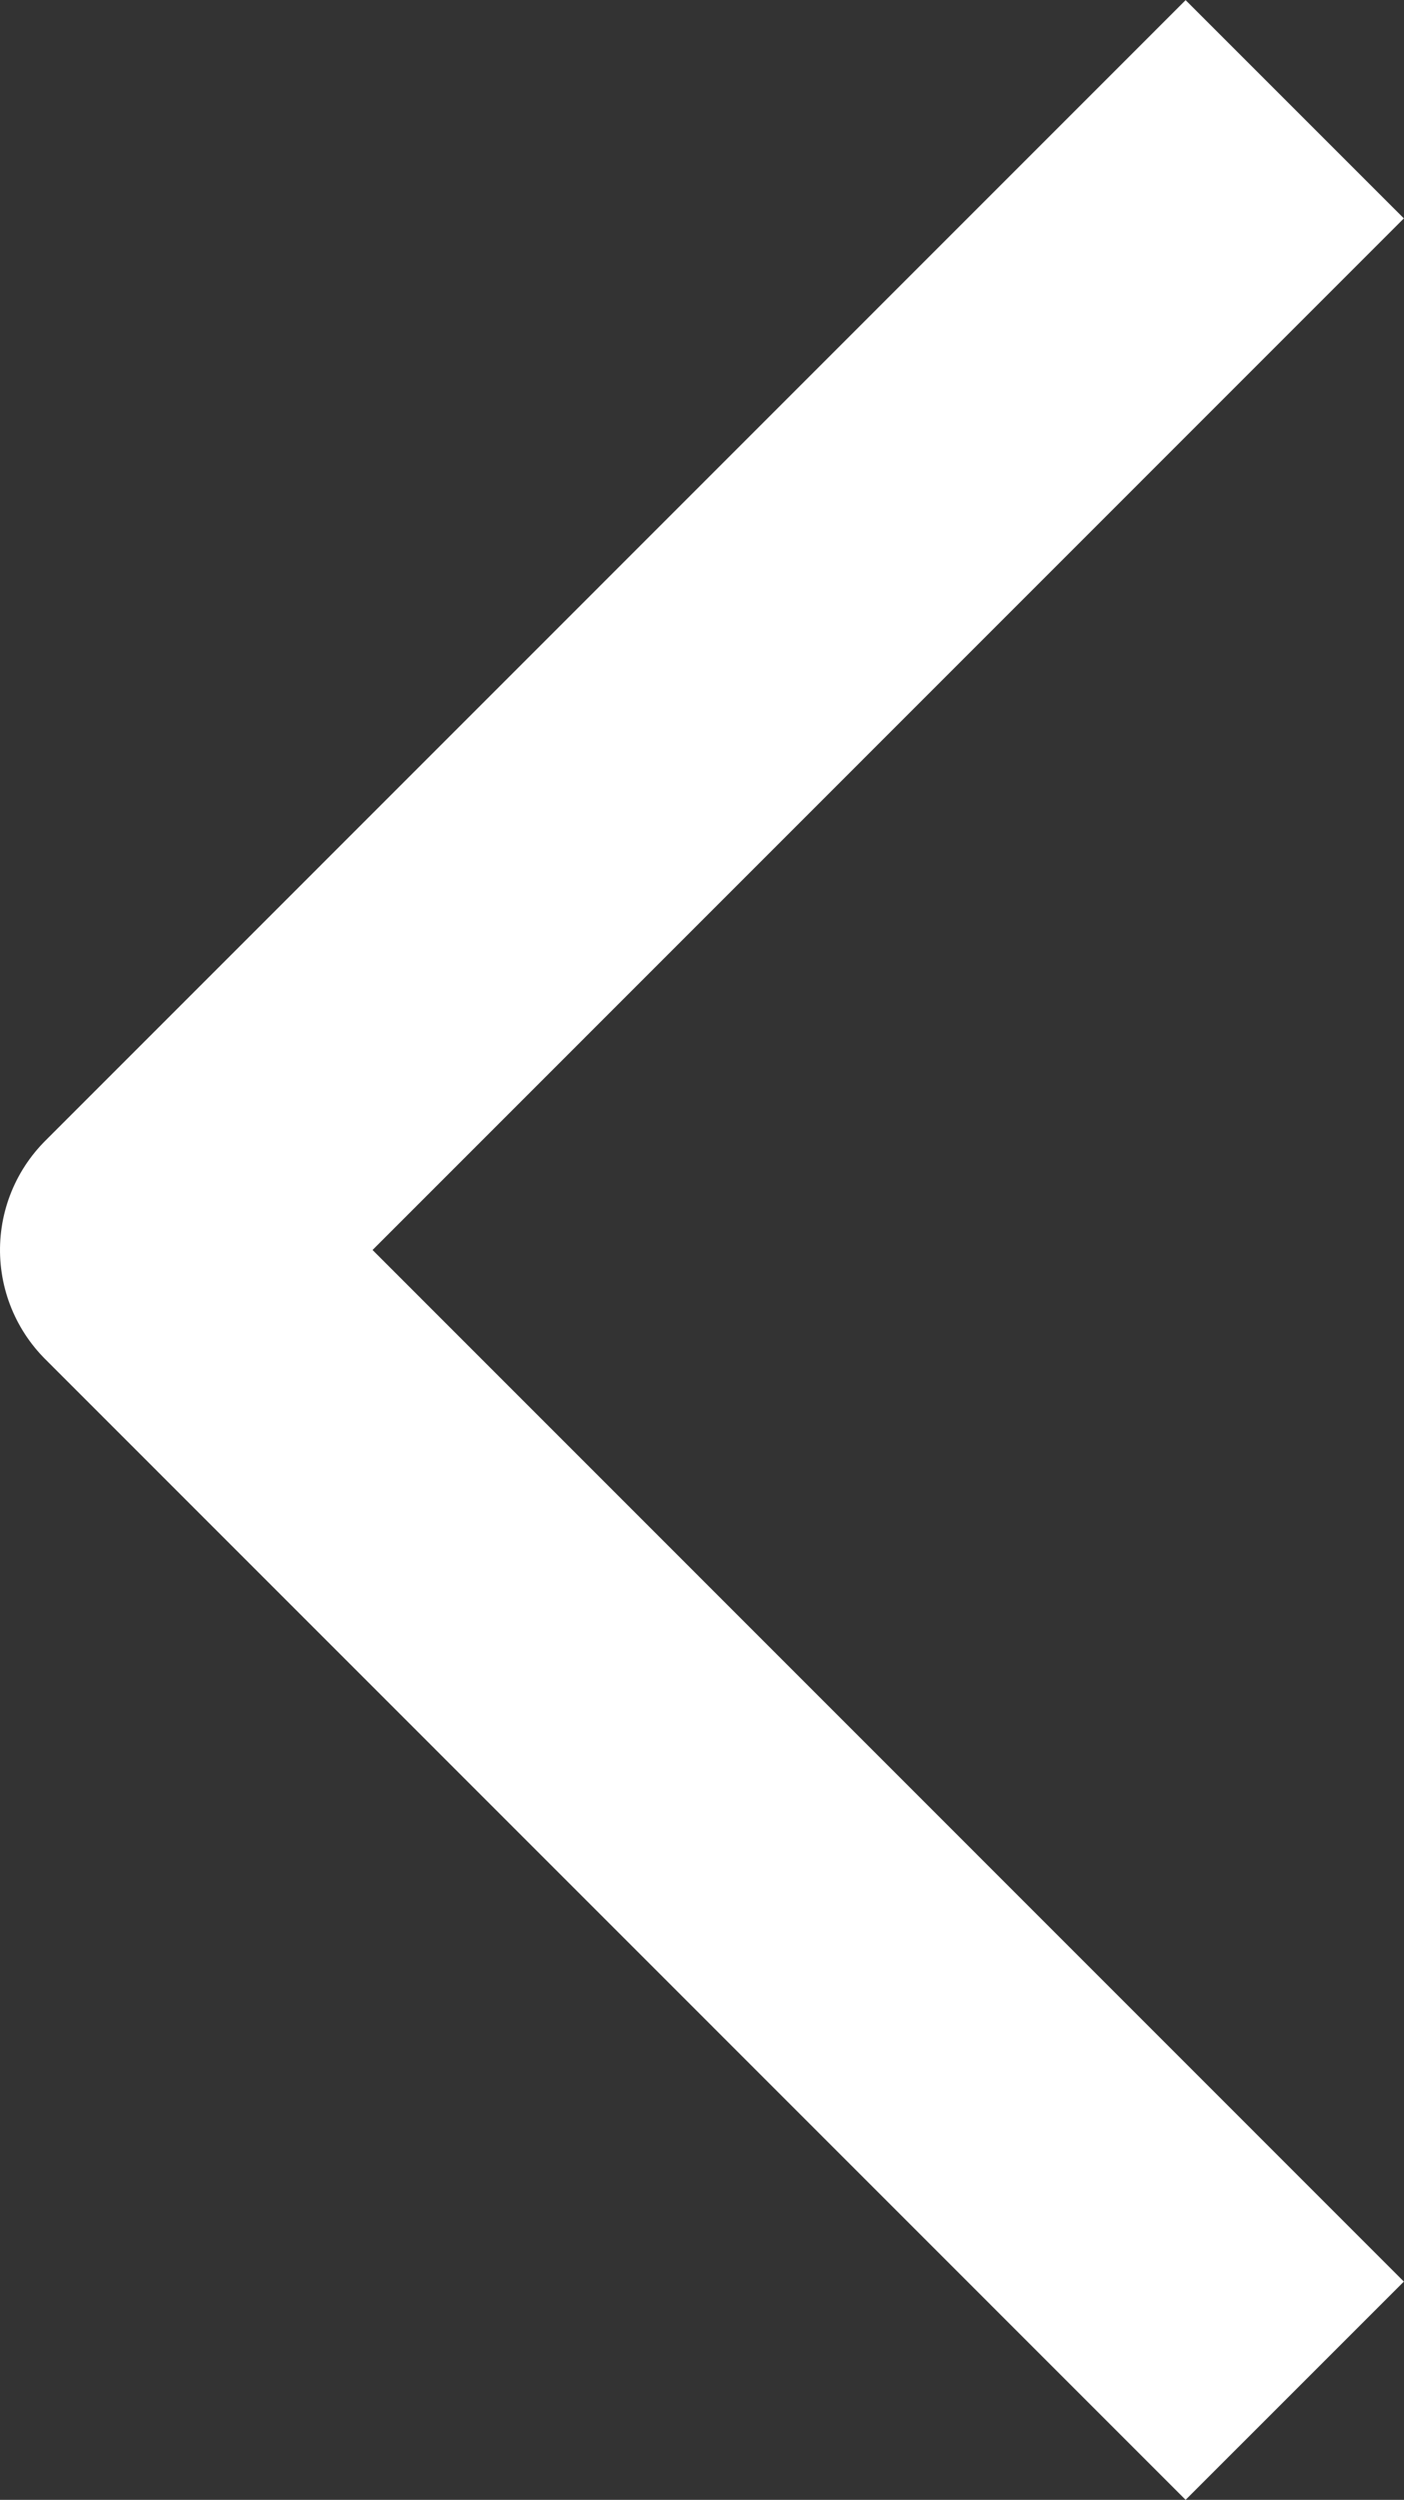 <svg xmlns="http://www.w3.org/2000/svg" width="9.098" height="16.197" viewBox="0 0 9.098 16.197">
  <rect x="0" y="0" width="9.098" height="16.197" fill="#333333" stroke="none"/>
  <path id="Path_70" data-name="Path 70" d="M0,7.39,7.391,0l7.391,7.39" transform="translate(1 15.49) rotate(-90)" fill="none" stroke="#fff" stroke-linejoin="round" stroke-width="2"/>
</svg>
